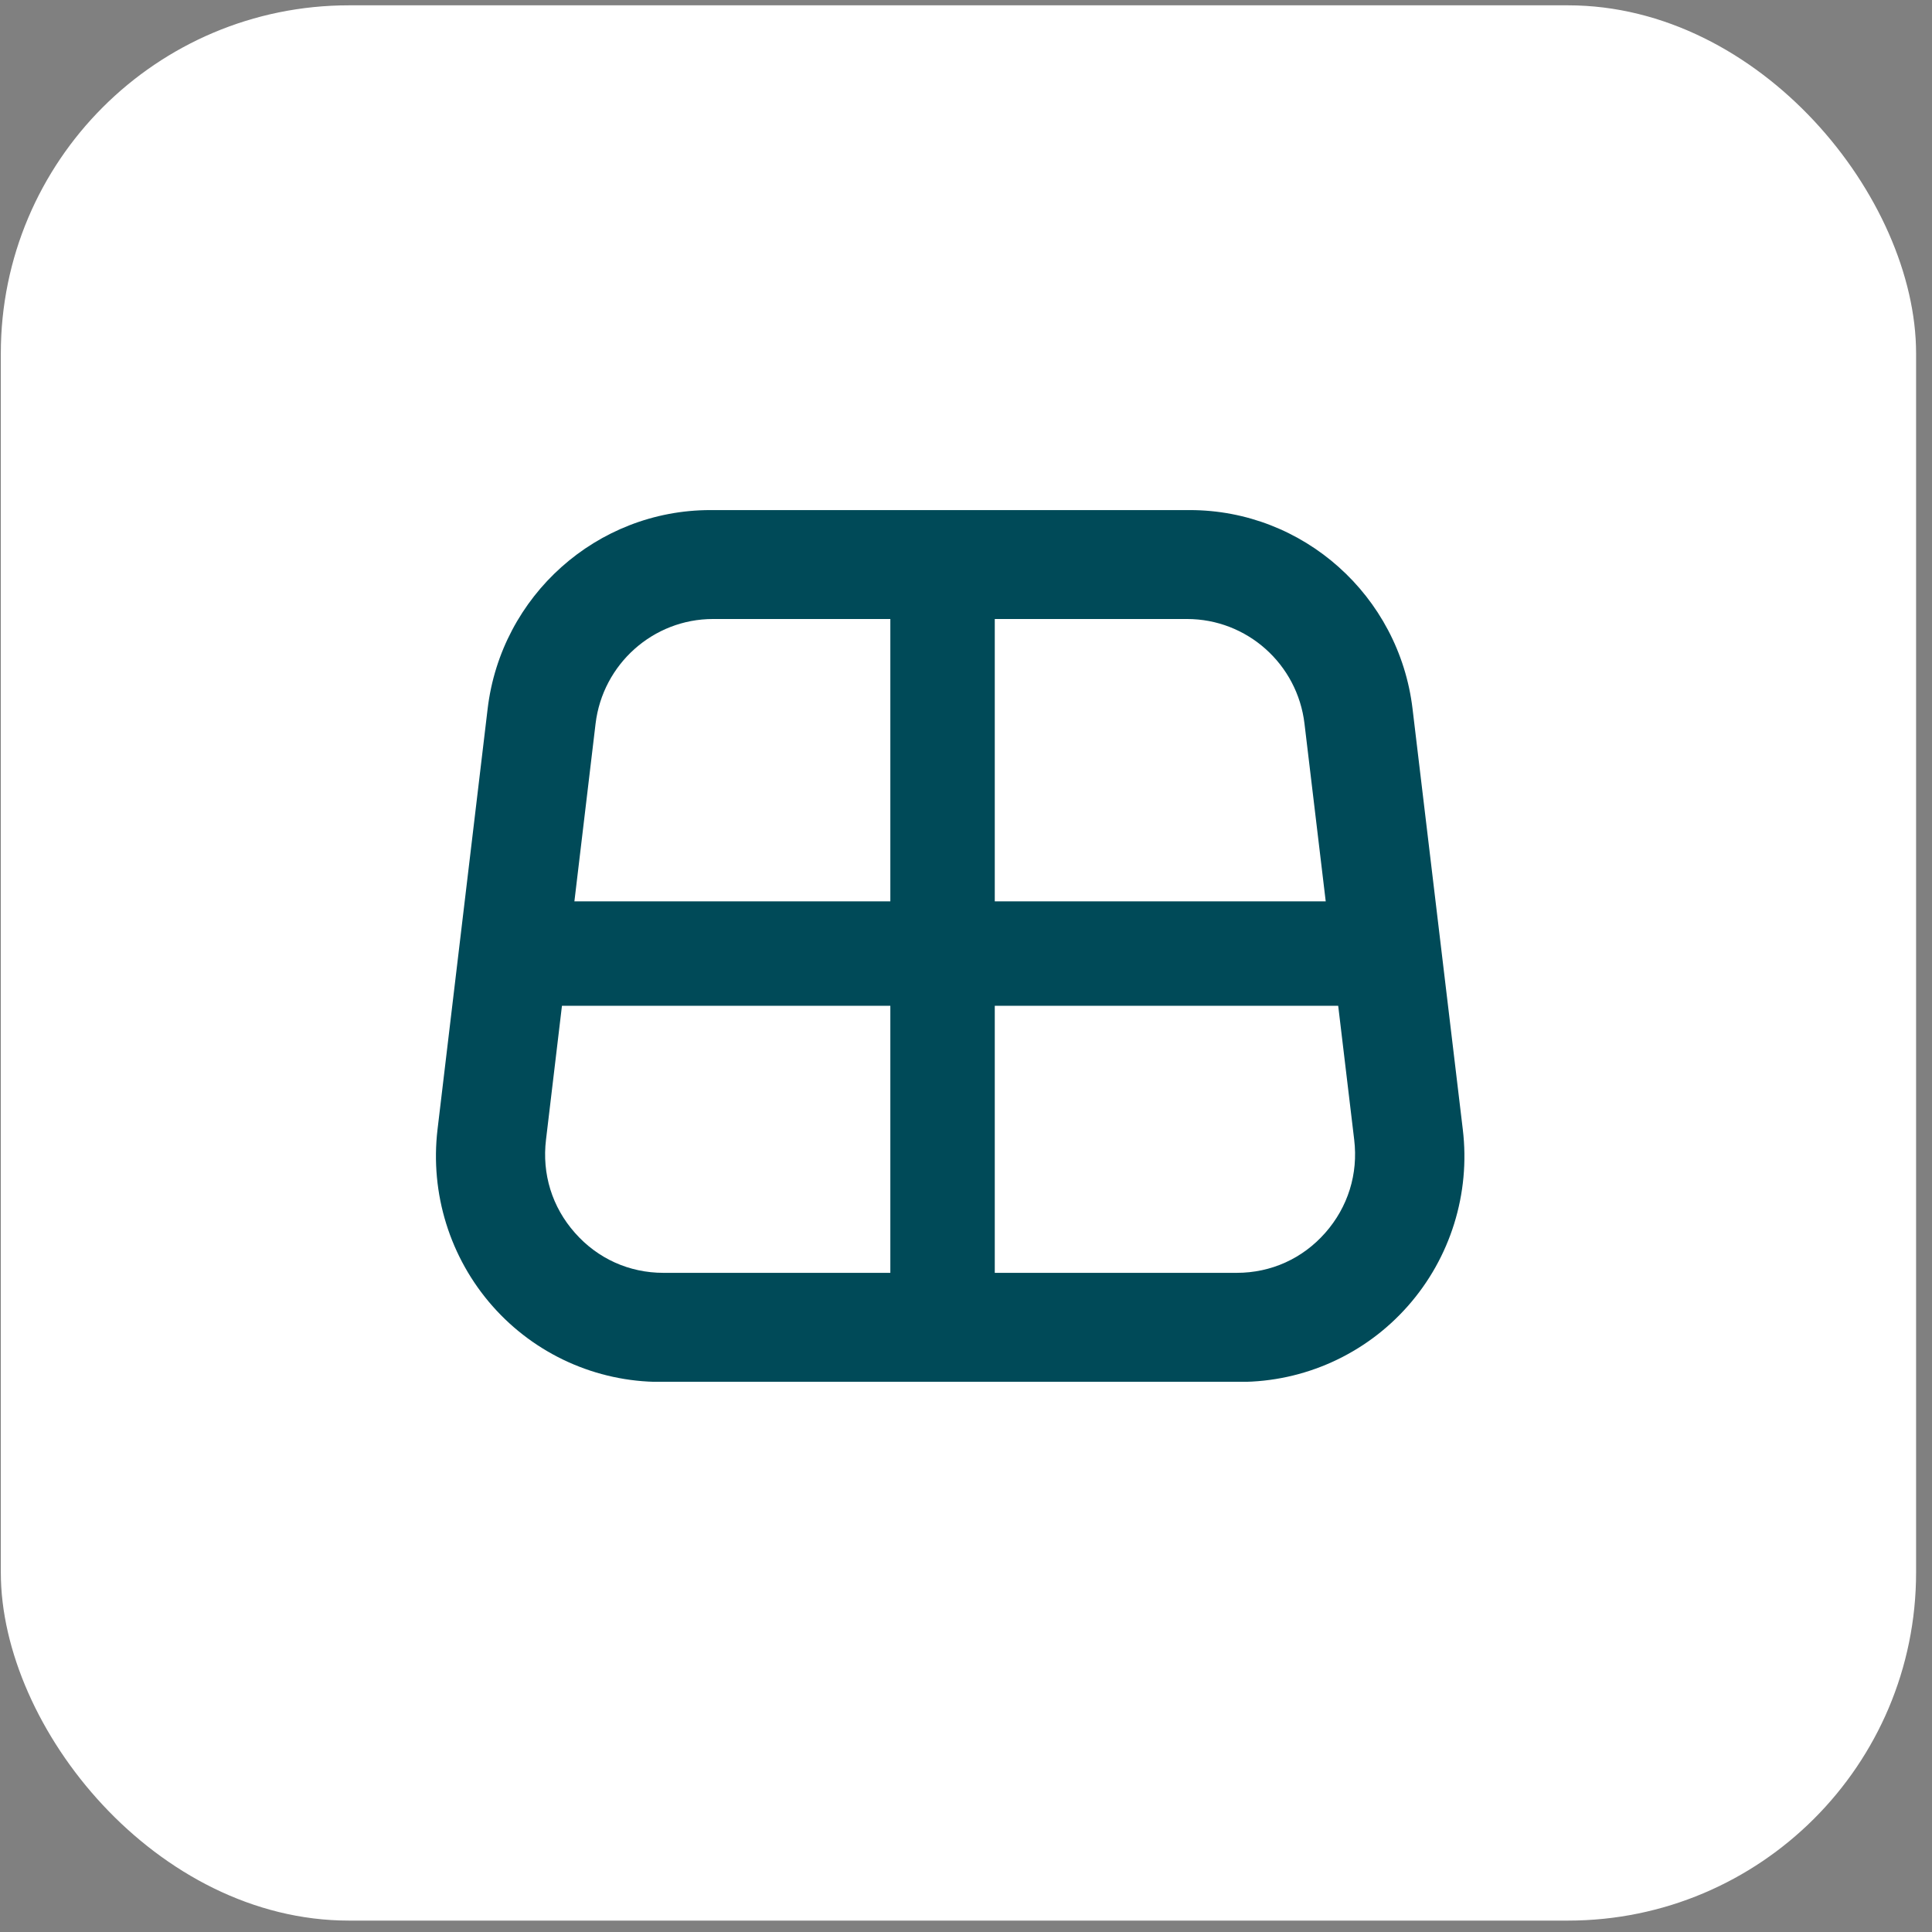<svg width="111" height="111" viewBox="0 0 111 111" fill="none" xmlns="http://www.w3.org/2000/svg">
<rect x="0" y="0" width="111" height="111" fill="#808080" stroke="none"/>
<rect x="0.047" y="0.306" width="110.039" height="110.039" rx="20" fill="white"/>
<g clip-path="url(#clip0_8350_7037)">
<path d="M84.043 64.892L81.156 40.725C80.381 34.218 74.876 29.306 68.359 29.306H40.813C34.296 29.306 28.791 34.218 28.016 40.725L25.137 64.892C24.702 68.57 25.849 72.263 28.293 75.036C30.737 77.808 34.248 79.395 37.934 79.395H71.246C74.924 79.395 78.443 77.808 80.887 75.036C83.331 72.272 84.486 68.57 84.043 64.892ZM76.142 70.829C74.837 72.312 73.026 73.129 71.056 73.129H38.116C36.147 73.129 34.335 72.312 33.03 70.829C31.718 69.347 31.132 67.448 31.37 65.477L34.217 41.582C34.628 38.152 37.531 35.564 40.963 35.564H68.201C71.642 35.564 74.544 38.152 74.948 41.582L77.803 65.477C78.04 67.448 77.447 69.347 76.142 70.829Z" fill="#004A58"/>
<path d="M54.153 32.82V76.675" stroke="#004A58" stroke-width="6" stroke-miterlimit="10"/>
<path d="M77.662 54.786H31.221" stroke="#004A58" stroke-width="6" stroke-miterlimit="10"/>
</g>
<defs>
<clipPath id="clip0_8350_7037">
<rect width="59.095" height="50.081" fill="white" transform="translate(25.047 29.306)"/>
</clipPath>
</defs>
</svg>
